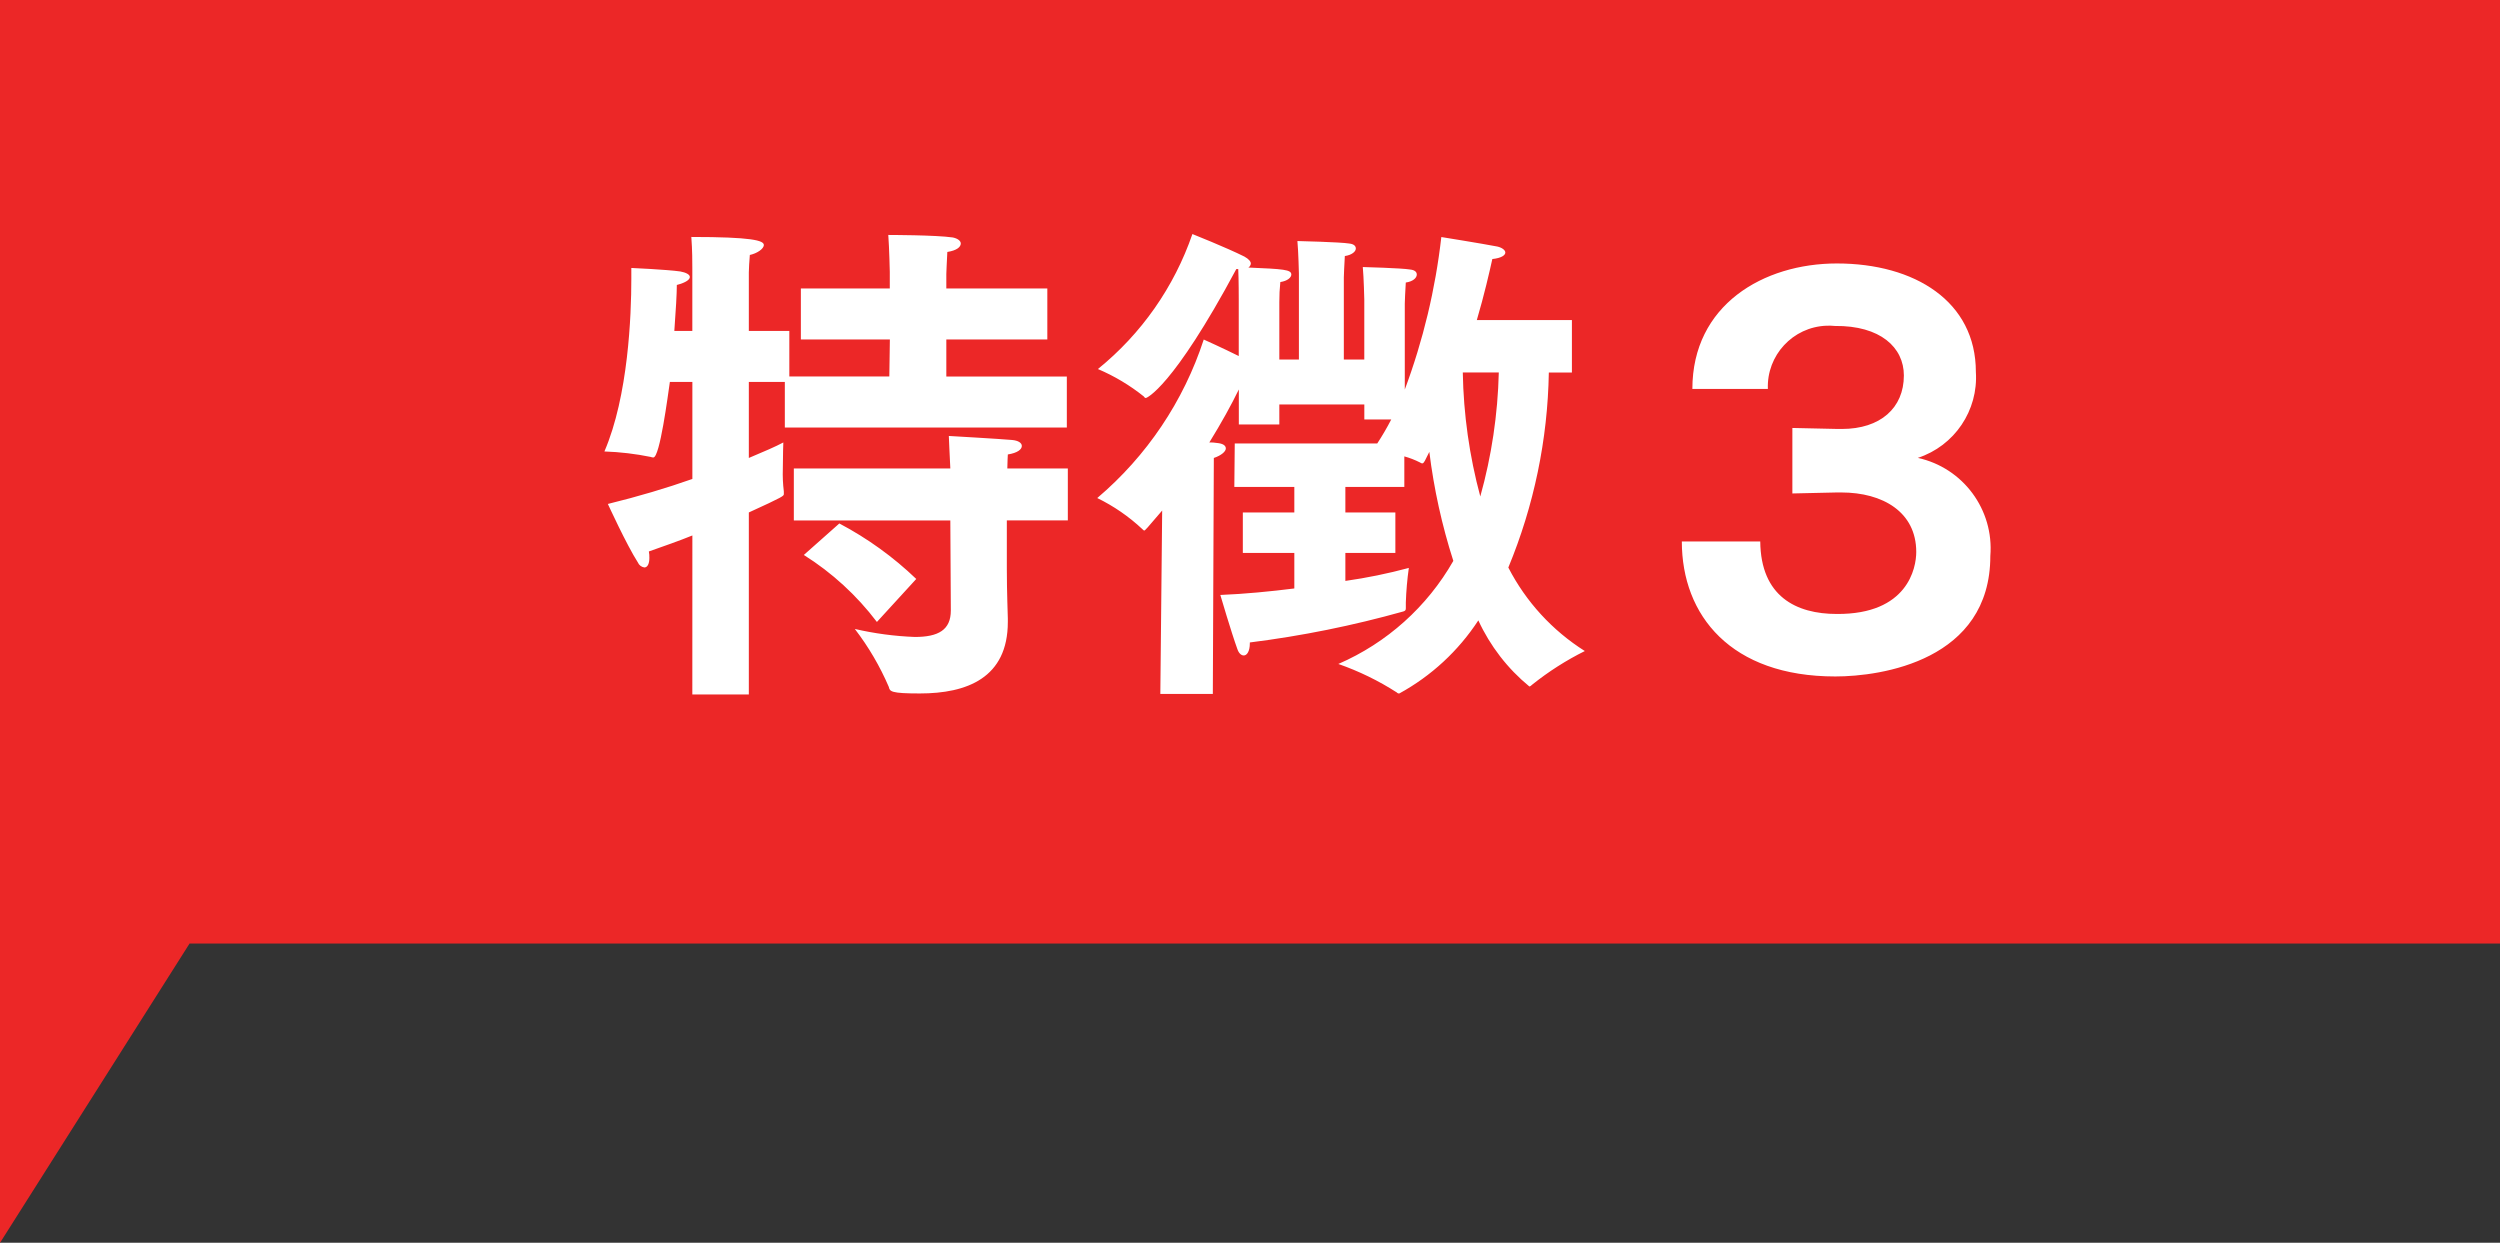 <?xml version="1.0" encoding="utf-8"?>
<!-- Generator: Adobe Illustrator 27.0.0, SVG Export Plug-In . SVG Version: 6.00 Build 0)  -->
<svg version="1.1" id="レイヤー_1" xmlns="http://www.w3.org/2000/svg" xmlns:xlink="http://www.w3.org/1999/xlink" x="0px"
	 y="0px" width="130px" height="64.623px" viewBox="0 0 130 64.623" enable-background="new 0 0 130 64.623" xml:space="preserve">
<rect x="0" y="0" width="130" height="64.623" fill="#333333" stroke="none"/>
<g>
	<polygon fill="#EC2727" points="130,0 0,0 0,29.627 0,49.064 0,64.627 9.857,49.064 130,49.064 	"/>
	<path id="パス_14937" fill="#FFFFFF" d="M36.001,36.112h2.938v-9.464c1.82-0.832,1.82-0.858,1.82-0.962v-0.13
		c-0.048-0.388-0.065-0.779-0.052-1.17c0-0.7,0.026-1.378,0.026-1.378c-0.39,0.208-0.988,0.468-1.794,0.806v-3.952h1.872v2.37
		h14.664V19.58h-6.266v-1.928h5.252V15h-5.252v-0.754c0,0,0.026-0.728,0.052-1.144c0.494-0.078,0.7-0.26,0.7-0.442
		c0-0.13-0.156-0.26-0.416-0.312c-0.884-0.13-3.354-0.13-3.354-0.13c0.052,0.7,0.078,1.924,0.078,1.924V15h-4.624v2.652h4.628
		l-0.028,1.924h-5.2V17.21h-2.106v-3.042c0-0.182,0.026-0.6,0.052-0.91c0.364-0.078,0.728-0.312,0.728-0.52
		c0-0.234-0.624-0.416-3.77-0.416c0.052,0.7,0.052,1.3,0.052,1.638v3.25h-0.936c0.078-1.066,0.13-1.95,0.13-2.392
		c0.494-0.13,0.676-0.286,0.676-0.416s-0.208-0.234-0.494-0.286c-0.7-0.1-2.548-0.182-2.548-0.182v0.572
		c0,1.872-0.156,6.084-1.4,8.97c0.812,0.028,1.62,0.123,2.416,0.286c0.041,0.019,0.085,0.028,0.13,0.026
		c0.338,0,0.754-3.224,0.858-3.926h1.17v5.044c-1.326,0.468-2.808,0.91-4.394,1.3c0,0,0.962,2.106,1.56,3.042
		c0.059,0.14,0.188,0.239,0.338,0.26c0.156,0,0.26-0.182,0.26-0.494c0.003-0.113-0.005-0.227-0.026-0.338
		c0.806-0.286,1.56-0.546,2.262-0.832L36.001,36.112z M41.279,27.064h8.138l0.026,4.68c0,1.014-0.65,1.378-1.872,1.378
		c-1.051-0.04-2.095-0.179-3.12-0.416c0.713,0.928,1.307,1.941,1.768,3.016c0.052,0.234,0.1,0.338,1.612,0.338
		c2.444,0,4.576-0.806,4.576-3.718V32.16c0-0.182-0.052-1.326-0.052-2.6v-2.5h3.172v-2.7h-3.146c0-0.312,0.026-0.676,0.026-0.728
		c0.494-0.078,0.728-0.26,0.728-0.442c0-0.156-0.182-0.286-0.52-0.312c-0.546-0.052-3.276-0.208-3.276-0.208
		c0,0.156,0.052,1.092,0.078,1.69h-8.138V27.064z M41.799,28.858c1.467,0.922,2.754,2.103,3.8,3.484l2.046-2.236
		c-1.192-1.144-2.539-2.115-4-2.886L41.799,28.858z M60.337,36.086h2.73l0.052-12.272c0.39-0.13,0.624-0.338,0.624-0.494
		c0-0.156-0.156-0.26-0.468-0.286c-0.129-0.022-0.259-0.031-0.39-0.026c0.624-1.014,1.144-1.95,1.534-2.756v1.82h2.106v-1.04h4.42
		v0.78h1.4c-0.221,0.428-0.464,0.845-0.728,1.248h-7.41l-0.022,2.262h3.12v1.326h-2.678v2.106h2.678V30.6
		c-1.248,0.156-2.574,0.286-3.848,0.338c0,0,0.572,1.95,0.884,2.808c0.078,0.234,0.208,0.338,0.338,0.338
		c0.156,0,0.312-0.208,0.312-0.624v-0.052c2.697-0.338,5.365-0.877,7.982-1.612c0.078-0.026,0.13-0.052,0.13-0.156v-0.308
		c0.02-0.602,0.072-1.203,0.156-1.8c-1.085,0.292-2.187,0.518-3.3,0.676v-1.454h2.6v-2.106h-2.6v-1.326h3.066v-1.59
		c0.278,0.077,0.548,0.182,0.806,0.312c0.052,0.026,0.078,0.052,0.13,0.052s0.078-0.052,0.13-0.13l0.234-0.468
		c0.238,1.924,0.656,3.822,1.248,5.668c-1.361,2.387-3.459,4.268-5.98,5.36c1.069,0.373,2.09,0.87,3.042,1.482
		c0.031,0.039,0.081,0.059,0.13,0.052c1.661-0.909,3.072-2.214,4.108-3.8c0.613,1.331,1.52,2.506,2.652,3.436
		c0.052,0,0.1-0.052,0.156-0.1c0.846-0.676,1.761-1.26,2.73-1.742c-1.69-1.066-3.064-2.565-3.978-4.342
		c1.334-3.217,2.048-6.658,2.106-10.14h1.2v-2.73h-4.944c0.39-1.326,0.65-2.47,0.806-3.172c0.494-0.052,0.676-0.208,0.676-0.338
		s-0.182-0.26-0.416-0.312c-0.806-0.156-2.912-0.494-2.912-0.494c-0.308,2.711-0.946,5.374-1.9,7.93v-4.472
		c0,0,0.026-0.806,0.052-1.092c0.364-0.052,0.572-0.234,0.572-0.416c0-0.13-0.1-0.234-0.338-0.26c-0.442-0.078-2.47-0.13-2.47-0.13
		c0.052,0.546,0.078,1.69,0.078,1.69v3.12h-1.064v-4.264c0,0,0.026-0.78,0.052-1.118c0.364-0.052,0.572-0.234,0.572-0.39
		c0-0.13-0.1-0.234-0.338-0.26c-0.442-0.078-2.7-0.13-2.7-0.13c0.052,0.546,0.078,1.69,0.078,1.69v4.472h-1.018v-2.99
		c-0.002-0.347,0.016-0.695,0.052-1.04c0.364-0.052,0.572-0.234,0.572-0.39c0-0.26-0.416-0.286-2.236-0.364
		c0.075-0.044,0.123-0.122,0.13-0.208c0-0.1-0.1-0.234-0.338-0.364c-0.936-0.468-2.7-1.17-2.7-1.17
		c-0.948,2.754-2.65,5.187-4.914,7.02c0.859,0.365,1.664,0.846,2.392,1.43c0.019,0.041,0.056,0.07,0.1,0.078
		c0.026,0,1.378-0.494,4.706-6.708h0.1c0.026,0.546,0.026,1.586,0.026,1.586v2.938c-0.832-0.416-1.82-0.858-1.82-0.858
		c-1.047,3.207-2.964,6.06-5.538,8.242c0.856,0.418,1.644,0.961,2.34,1.612c0.052,0.052,0.078,0.078,0.1,0.078
		c0.052,0,0.13-0.1,0.936-1.04L60.337,36.086z M77.937,19.368c-0.052,2.181-0.375,4.347-0.962,6.448
		c-0.566-2.104-0.872-4.27-0.91-6.448H77.937z M87.455,28.156c0,3.848,2.548,7.02,7.982,7.02c2.392,0,8.06-0.832,8.06-6.266
		c0.196-2.404-1.414-4.583-3.77-5.1c1.908-0.626,3.149-2.465,3.018-4.468c0-3.666-3.172-5.642-7.228-5.642
		c-3.822,0-7.514,2.158-7.514,6.526h3.926c-0.067-1.749,1.296-3.222,3.046-3.289c0.146-0.006,0.293-0.001,0.438,0.013
		c2.366-0.026,3.588,1.118,3.588,2.574c0,1.69-1.222,2.782-3.224,2.782h-0.208l-2.366-0.052v3.406l2.314-0.052h0.228
		c2.158,0,3.9,1.014,3.9,3.094c0,0.832-0.442,3.25-4.134,3.224c-2.106,0-3.952-0.91-3.978-3.77L87.455,28.156z"/>
</g>
</svg>
